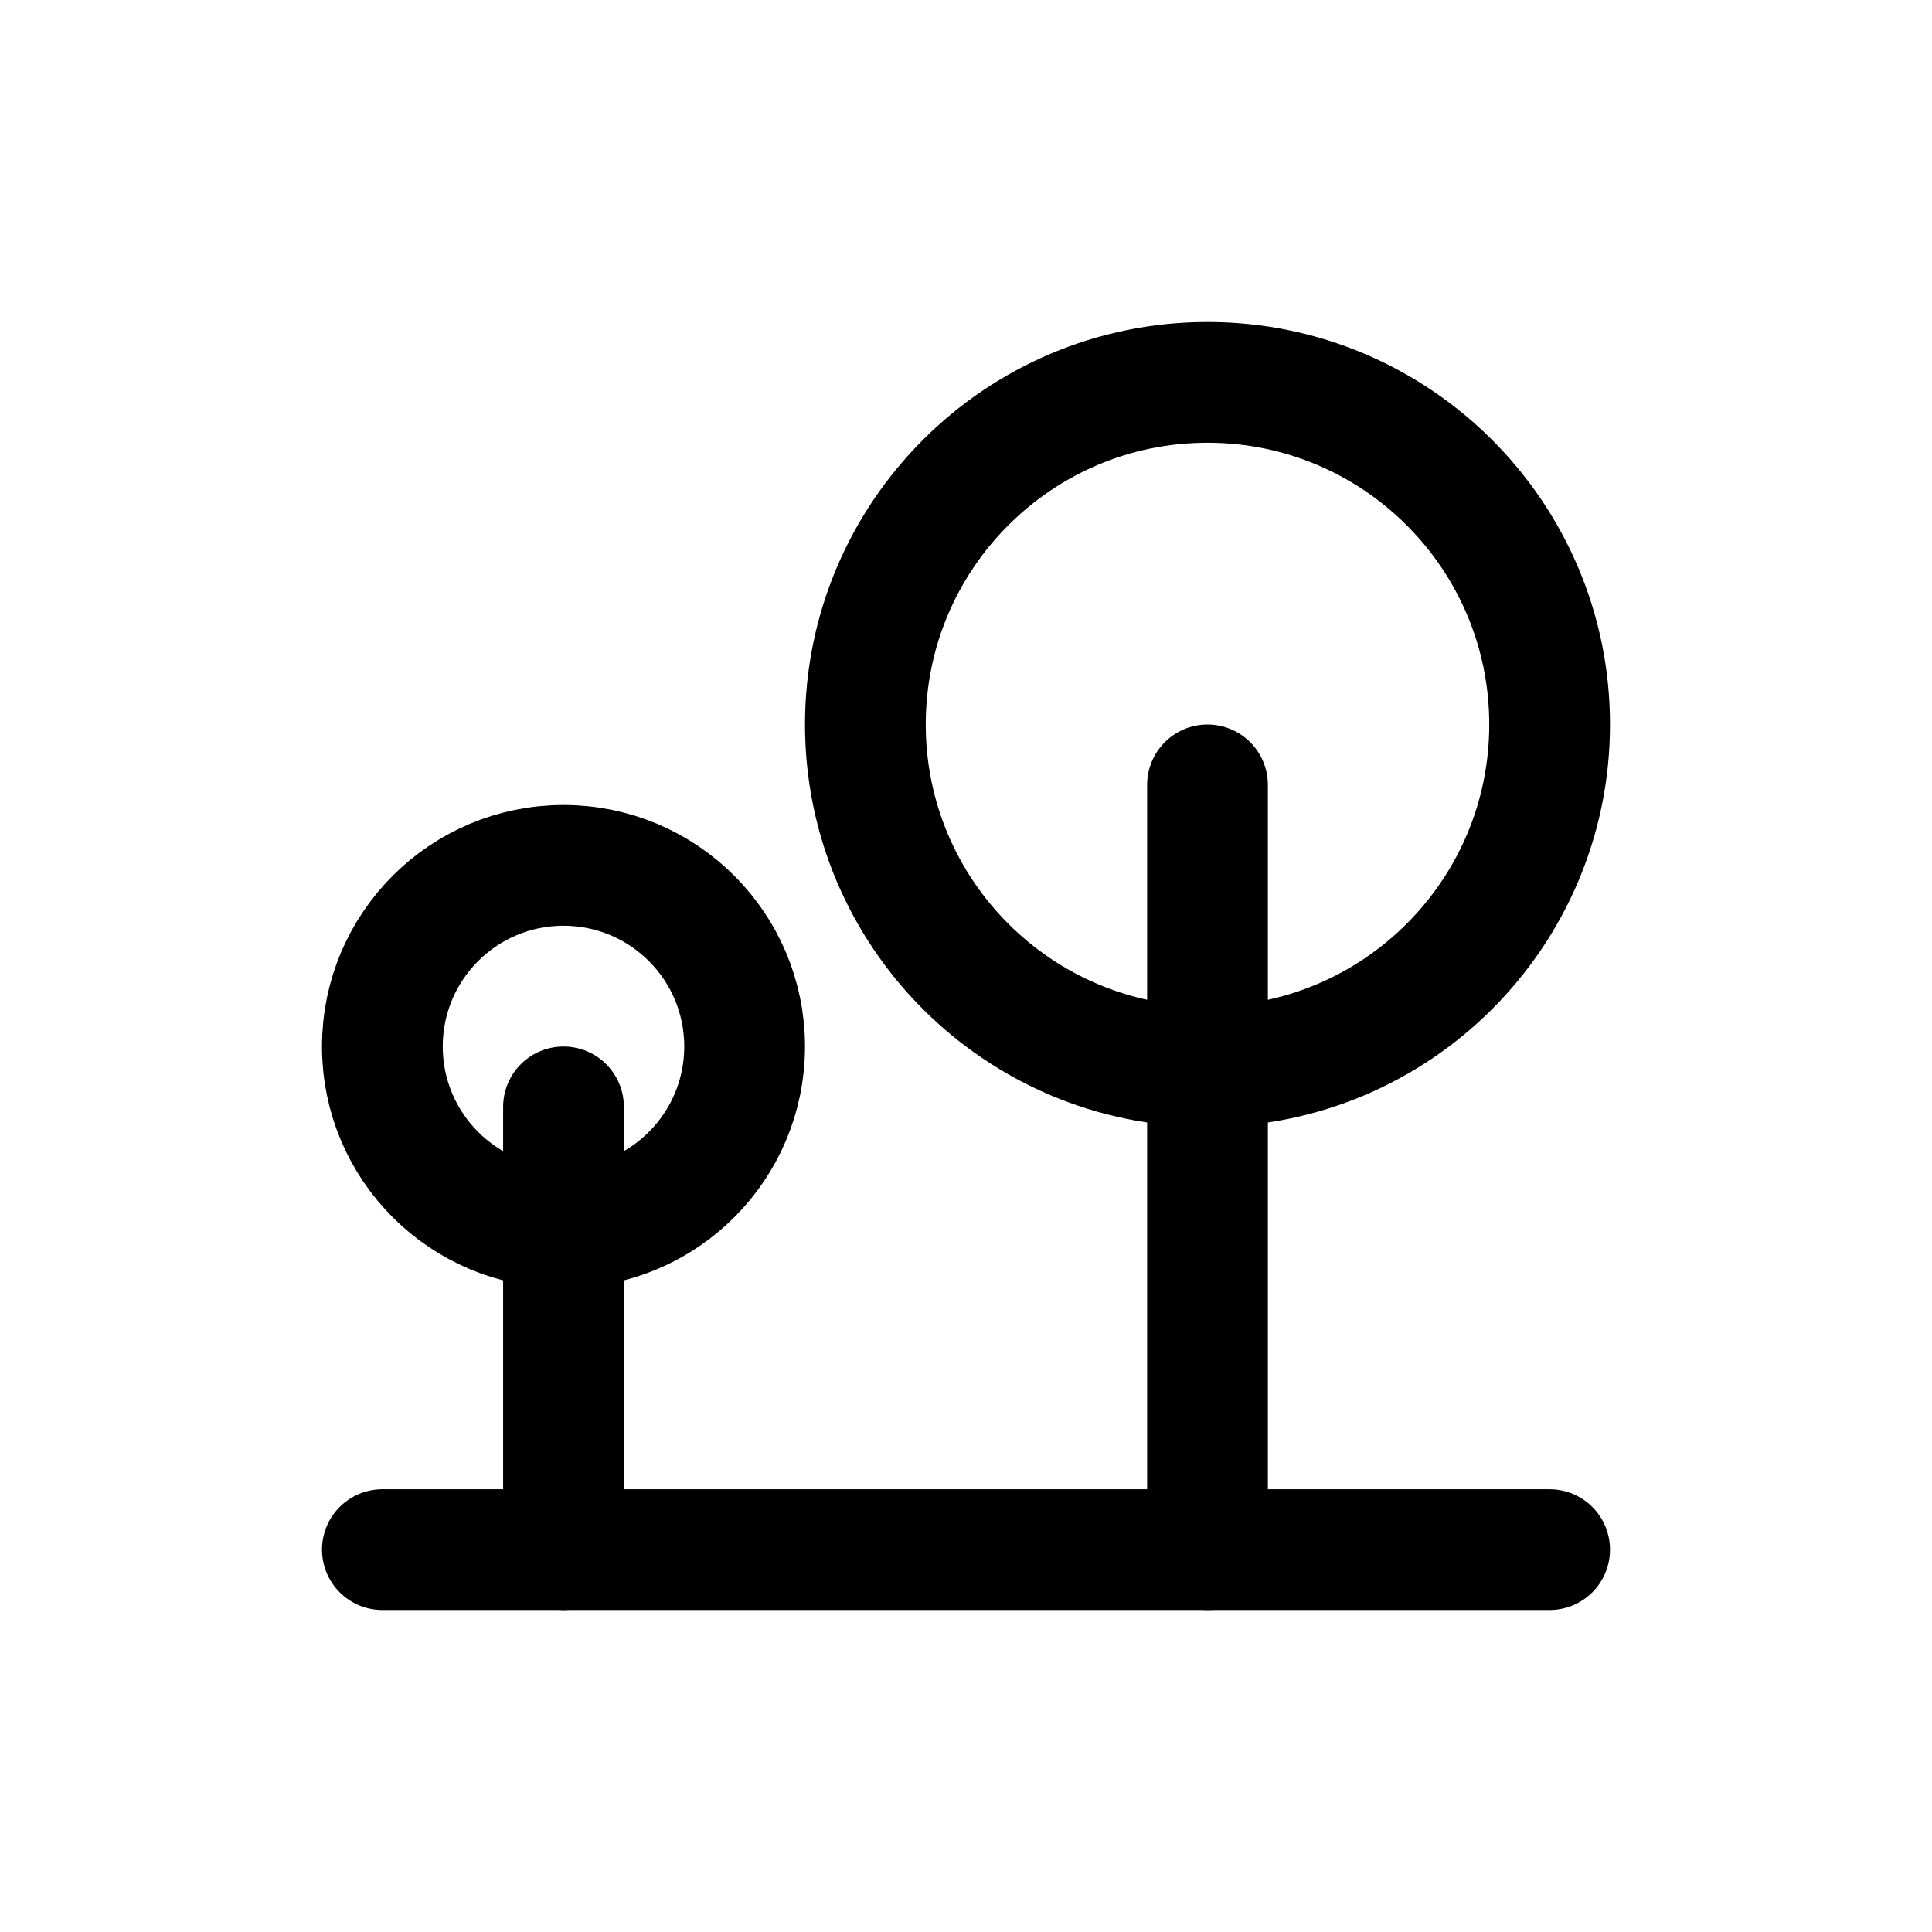 <svg width="24" height="24" viewBox="0 0 24 24" fill="none" xmlns="http://www.w3.org/2000/svg">
<path d="M9.25 13C9.25 14.243 8.243 15.25 7 15.25C5.757 15.25 4.75 14.243 4.75 13C4.75 11.757 5.757 10.75 7 10.75C8.243 10.75 9.25 11.757 9.25 13Z" stroke="currentColor" stroke-width="1.5" stroke-linecap="round" stroke-linejoin="round"/>
<path d="M19.25 9C19.25 11.347 17.347 13.25 15 13.25C12.653 13.25 10.75 11.347 10.75 9C10.75 6.653 12.653 4.75 15 4.75C17.347 4.75 19.25 6.653 19.25 9Z" stroke="currentColor" stroke-width="1.5" stroke-linecap="round" stroke-linejoin="round"/>
<path d="M7 13.75V19.25" stroke="currentColor" stroke-width="1.5" stroke-linecap="round" stroke-linejoin="round"/>
<path d="M15 9.75V19.25" stroke="currentColor" stroke-width="1.5" stroke-linecap="round" stroke-linejoin="round"/>
<path d="M19.25 19.25H4.75" stroke="currentColor" stroke-width="1.5" stroke-linecap="round" stroke-linejoin="round"/>
</svg>